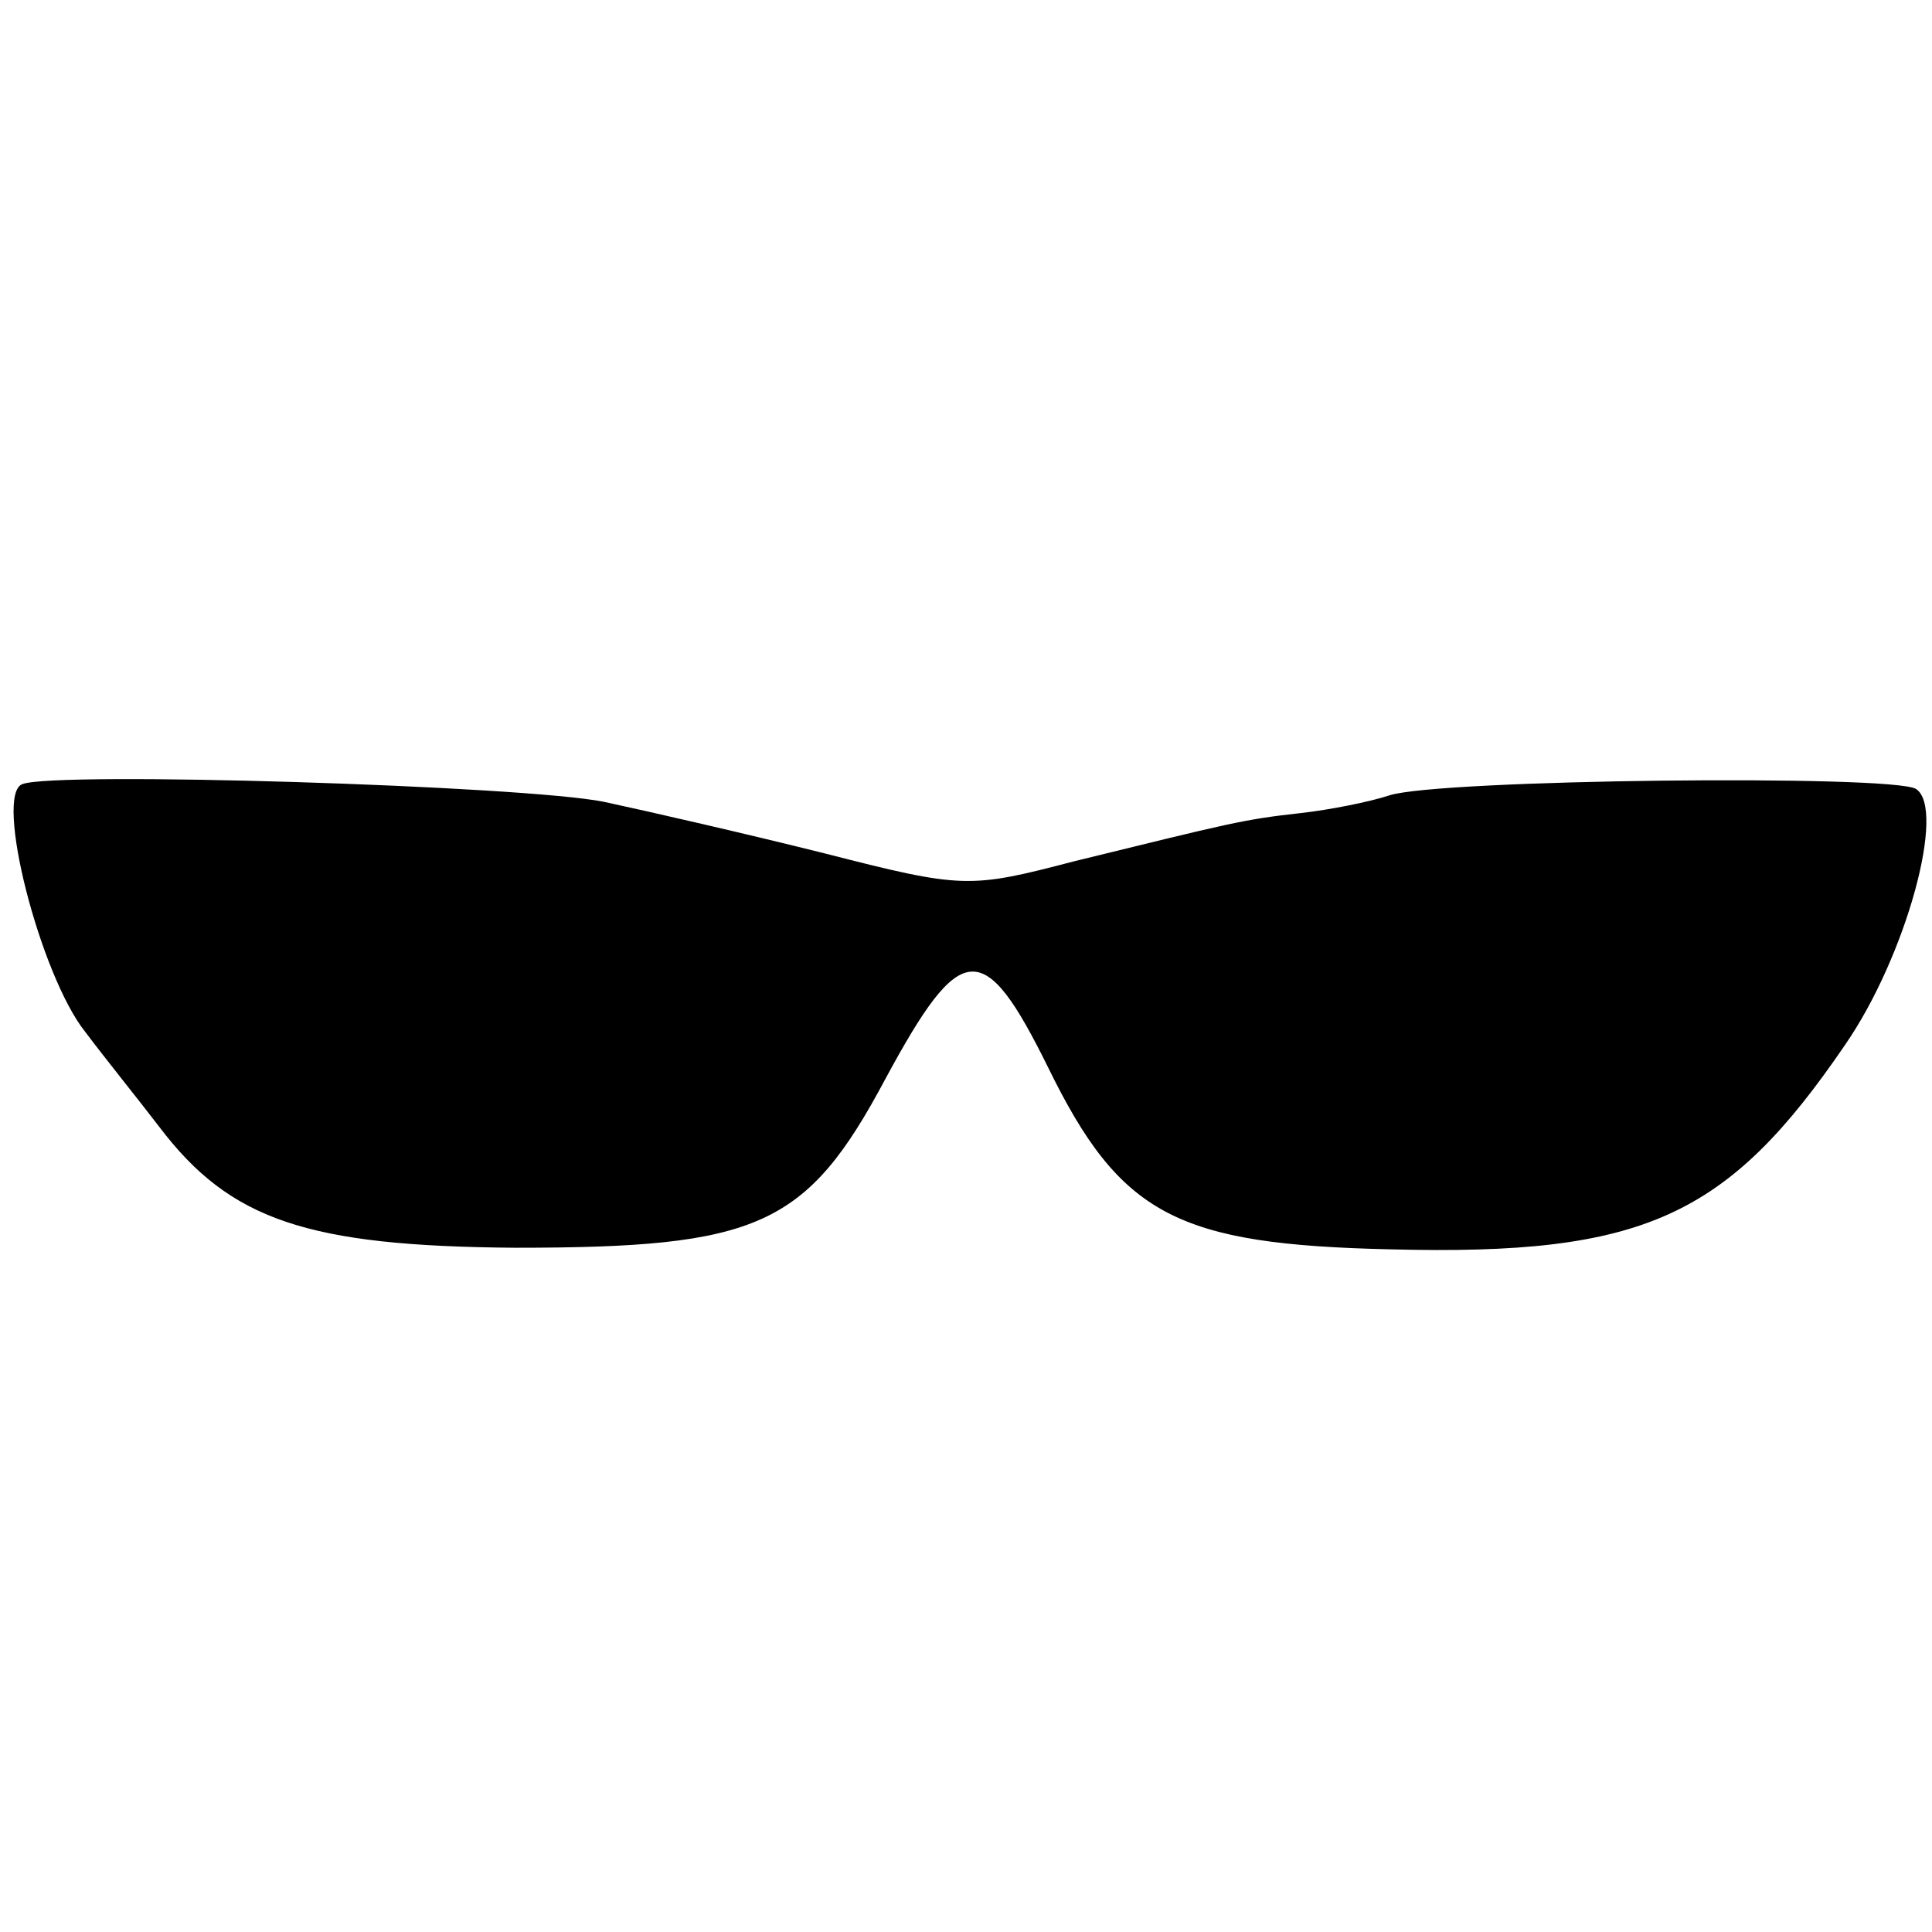 <?xml version="1.0" standalone="no"?>
<!DOCTYPE svg PUBLIC "-//W3C//DTD SVG 20010904//EN"
 "http://www.w3.org/TR/2001/REC-SVG-20010904/DTD/svg10.dtd">
<svg version="1.0" xmlns="http://www.w3.org/2000/svg"
 width="120pt" height="120pt" viewBox="0 0 120 120"
 preserveAspectRatio="xMidYMid meet">
<g transform="translate(0,120) scale(0.1,-0.1)"
fill="#000000" stroke="none">
<path d="M14 713 c-18 -6 11 -119 39 -154 12 -16 33 -42 46 -59 44 -58 92 -74
221 -75 151 0 181 13 230 105 47 87 61 88 101 7 45 -92 80 -110 213 -113 157
-4 209 20 282 127 38 55 63 147 44 159 -15 9 -296 6 -327 -4 -12 -4 -37 -9
-55 -11 -36 -4 -43 -6 -141 -30 -65 -17 -69 -17 -155 5 -48 12 -109 26 -137
32 -50 10 -340 19 -361 11z"/>
</g>
</svg>
